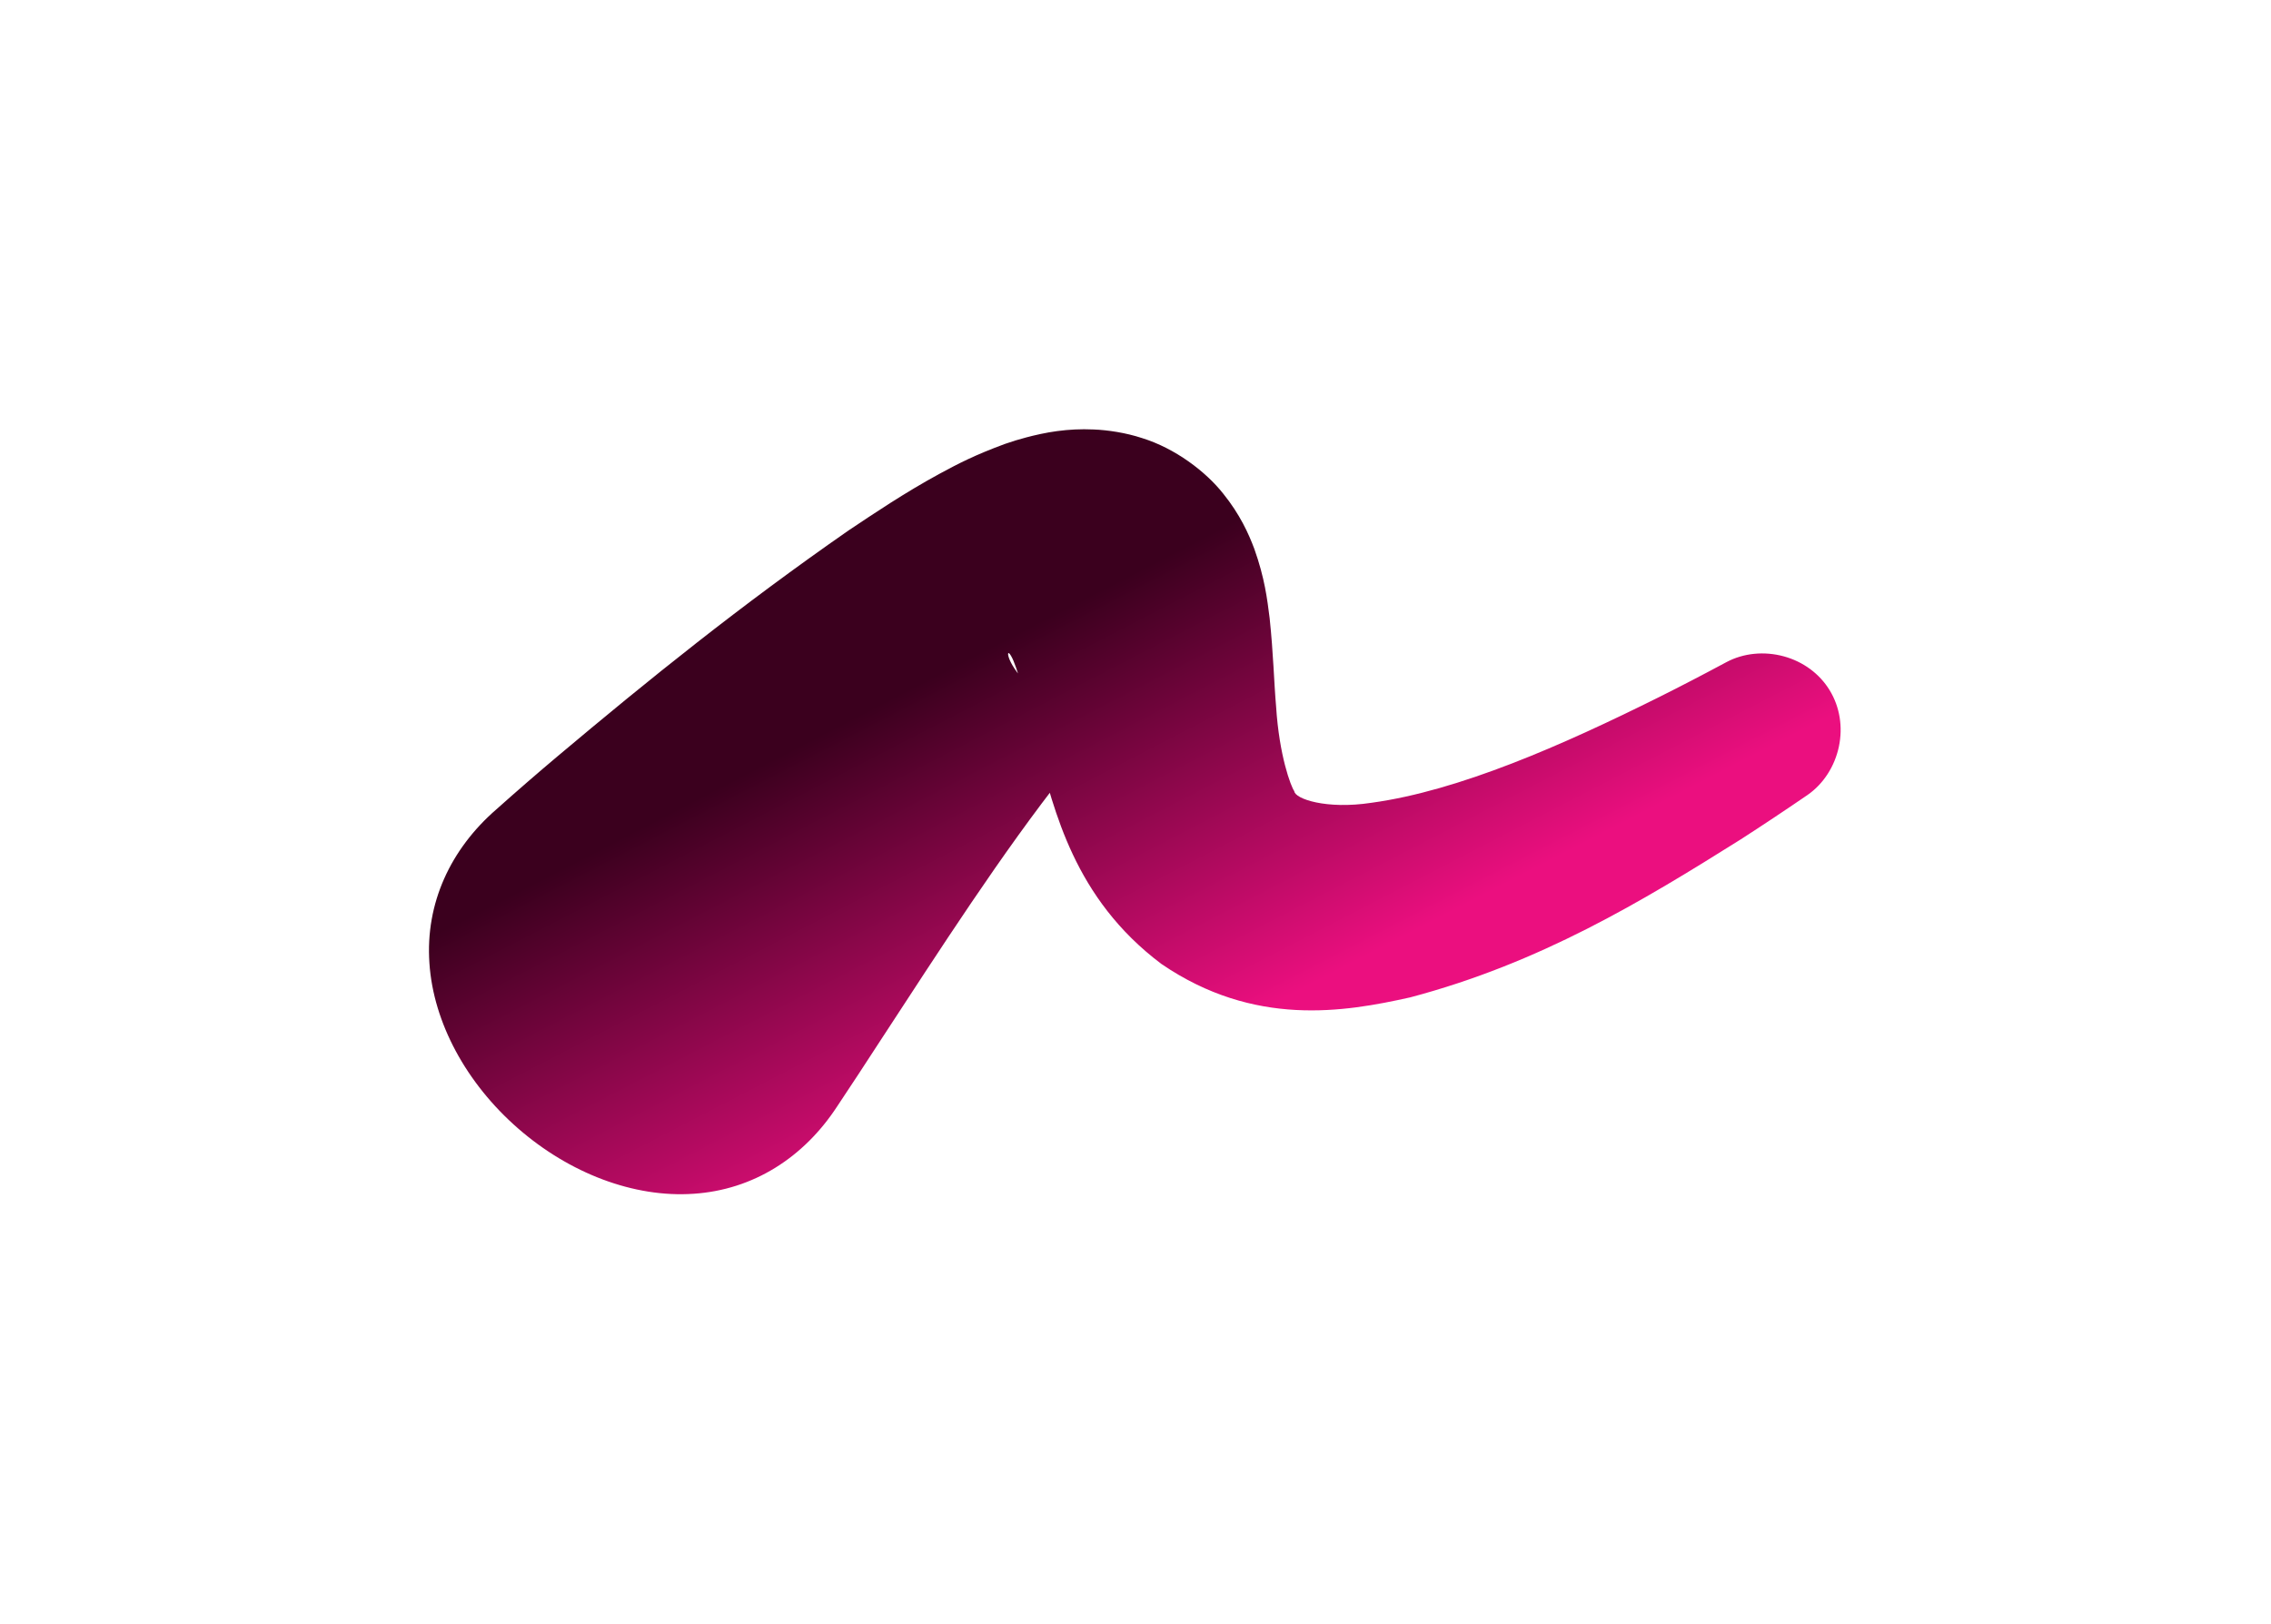 <?xml version="1.0" encoding="UTF-8"?> <svg xmlns="http://www.w3.org/2000/svg" width="1011" height="723" viewBox="0 0 1011 723" fill="none"><g filter="url(#filter0_fgn_93_92)"><path d="M220.967 360.359C200.616 378.026 189.317 402.146 191.167 428.819C192.923 455.41 207.68 482.373 230.581 502.37C253.482 522.367 282.188 533.356 308.773 531.512C335.452 529.75 357.829 515.303 372.592 492.757C372.592 492.757 372.592 492.757 372.592 492.757C379.204 482.835 385.454 473.307 391.367 464.171C418.773 422.234 446.025 379.802 474.236 344.111C480.452 335.997 488.176 327.251 493.329 321.668C494.743 320.175 495.85 318.977 496.588 318.055C496.772 317.825 496.934 317.611 497.07 317.414C497.217 317.212 497.413 316.987 497.514 316.816C497.735 316.465 497.764 316.228 497.57 316.083C497.107 315.782 496.25 315.885 492.357 316.208C490.505 316.325 488.109 316.385 485.257 316.149C482.085 315.931 477.55 315.205 473.276 313.708C464.576 310.901 456.33 304.255 452.817 299.36C449.425 294.791 448.785 292.04 448.782 291.203C448.821 290.336 449.446 290.853 450.125 292.069C450.795 293.205 451.57 295.034 452.364 297.354C455.477 306.209 458.346 319.515 461.928 333.656C469.409 360.454 477.913 399.845 517.085 429.223C558.395 457.42 598.386 450.635 627.789 444.073C685.614 428.757 730.717 401.498 774.98 373.7C784.534 367.54 794.423 360.968 804.665 353.955C811.806 349.002 816.775 341.173 818.629 332.438C820.475 323.688 819.055 314.749 814.53 307.338C810.005 299.926 802.701 294.579 794.075 292.224C785.457 289.882 776.223 290.725 768.555 294.815C768.555 294.815 768.555 294.815 768.555 294.815C758.161 300.403 748.217 305.564 738.709 310.31C695.57 331.804 649.529 352.102 610.535 357.429C590.38 360.506 576.48 355.652 576.188 352.267C574.686 350.166 569.487 336.548 568.097 314.644C567.127 303.569 566.902 291.132 565.212 275.191C564.121 266.636 563.045 257.449 558.386 244.351C555.856 237.575 551.941 228.951 544.568 219.813C536.708 209.872 523.129 199.616 508.461 195.063C501.219 192.67 493.167 191.46 486.802 191.216C481.119 190.946 475.714 191.259 470.661 191.935C465.783 192.554 460.294 193.844 456.978 194.723C453.643 195.589 450.452 196.578 447.364 197.659C433.951 202.623 426.911 206.258 418.188 210.984C402.72 219.399 389.18 228.559 377.828 236.125C329.642 269.625 289.029 302.392 248.117 336.805C239.322 344.21 230.272 352.053 220.967 360.359Z" fill="url(#paint0_linear_93_92)"></path></g><defs><filter id="filter0_fgn_93_92" x="0.34" y="0.49" width="1009.7" height="721.852" filterUnits="userSpaceOnUse" color-interpolation-filters="sRGB"><feFlood flood-opacity="0" result="BackgroundImageFix"></feFlood><feBlend mode="normal" in="SourceGraphic" in2="BackgroundImageFix" result="shape"></feBlend><feGaussianBlur stdDeviation="95.315" result="effect1_foregroundBlur_93_92"></feGaussianBlur><feTurbulence type="fractalNoise" baseFrequency="0.167 0.167" numOctaves="3" seed="8130"></feTurbulence><feDisplacementMap in="effect1_foregroundBlur_93_92" scale="51.86" xChannelSelector="R" yChannelSelector="G" result="displacedImage" width="100%" height="100%"></feDisplacementMap><feMerge result="effect2_texture_93_92"><feMergeNode in="displacedImage"></feMergeNode></feMerge><feTurbulence type="fractalNoise" baseFrequency="6.379 6.379" stitchTiles="stitch" numOctaves="3" result="noise" seed="6594"></feTurbulence><feColorMatrix in="noise" type="luminanceToAlpha" result="alphaNoise"></feColorMatrix><feComponentTransfer in="alphaNoise" result="coloredNoise1"><feFuncA type="discrete"></feFuncA></feComponentTransfer><feComposite operator="in" in2="effect2_texture_93_92" in="coloredNoise1" result="noise1Clipped"></feComposite><feComponentTransfer in="alphaNoise" result="coloredNoise2"><feFuncA type="discrete"></feFuncA></feComponentTransfer><feComposite operator="in" in2="effect2_texture_93_92" in="coloredNoise2" result="noise2Clipped"></feComposite><feFlood flood-color="rgba(147, 10, 80, 0.3)" result="color1Flood"></feFlood><feComposite operator="in" in2="noise1Clipped" in="color1Flood" result="color1"></feComposite><feFlood flood-color="#C30666" result="color2Flood"></feFlood><feComposite operator="in" in2="noise2Clipped" in="color2Flood" result="color2"></feComposite><feMerge result="effect3_noise_93_92"><feMergeNode in="effect2_texture_93_92"></feMergeNode><feMergeNode in="color1"></feMergeNode><feMergeNode in="color2"></feMergeNode></feMerge></filter><linearGradient id="paint0_linear_93_92" x1="515.429" y1="249.549" x2="606.853" y2="426.418" gradientUnits="userSpaceOnUse"><stop stop-color="#3B001E"></stop><stop offset="1" stop-color="#EB0F7F"></stop></linearGradient></defs></svg> 